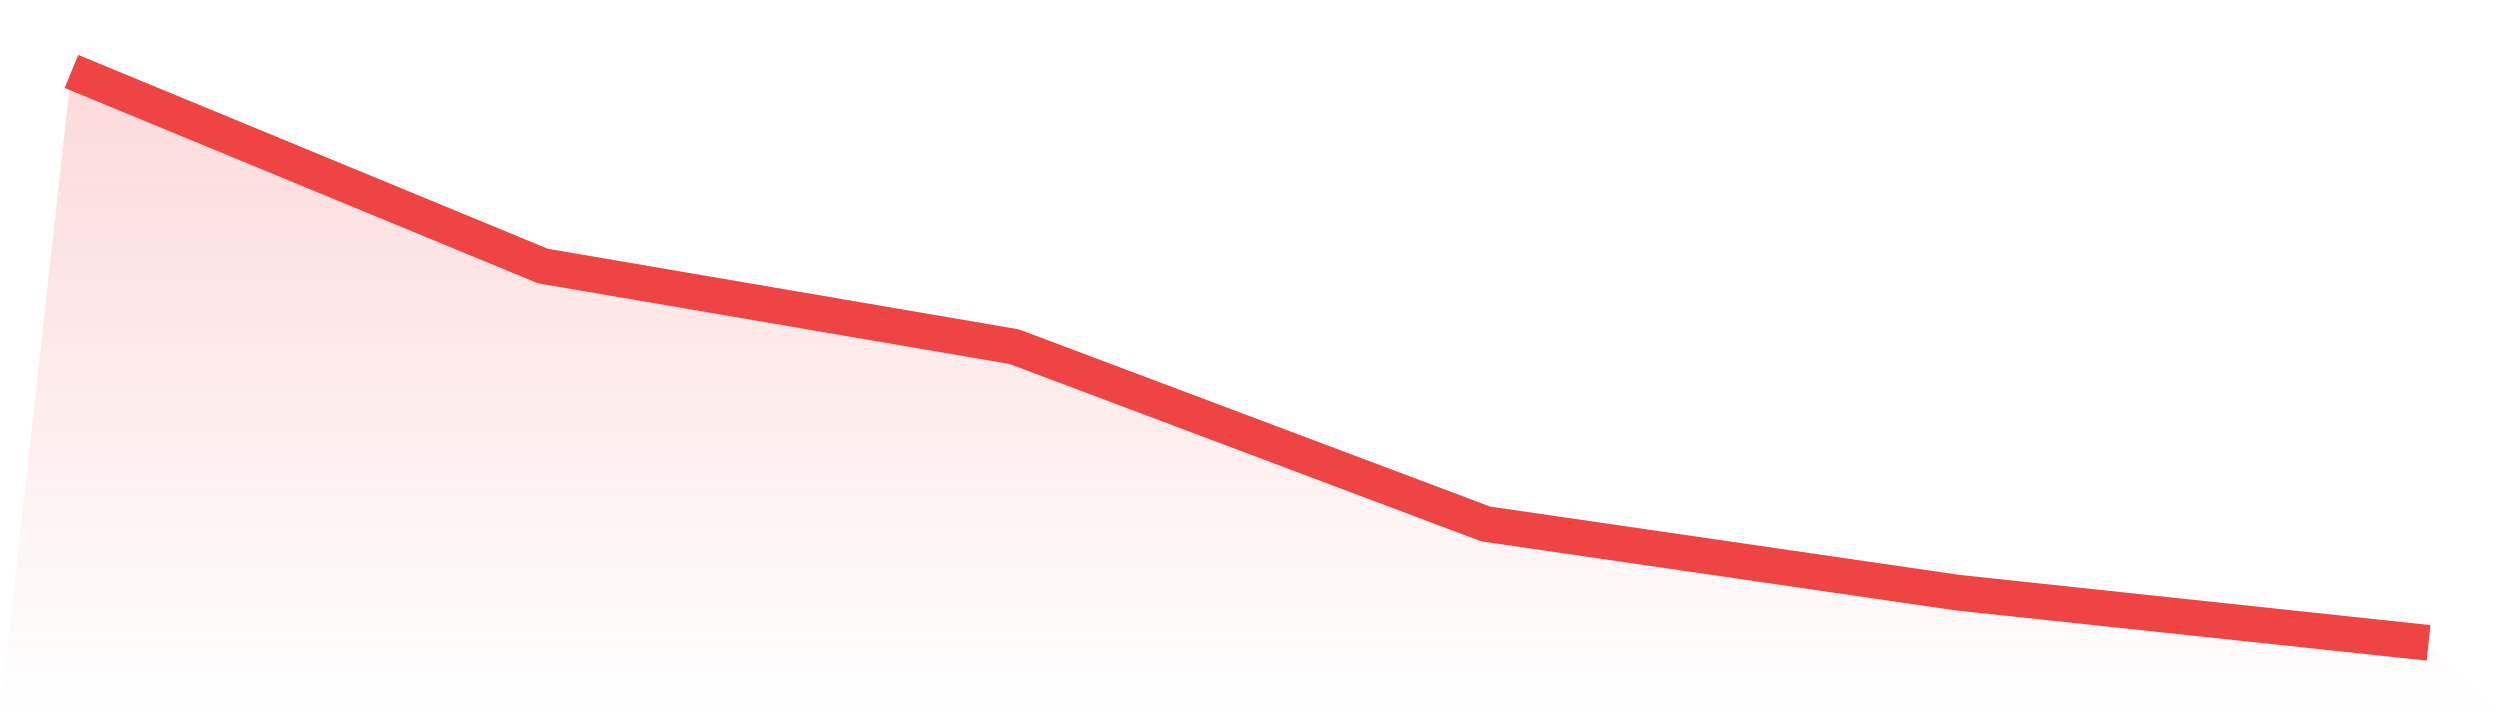 <svg viewBox="0 0 140 40" xmlns="http://www.w3.org/2000/svg">
<defs>
<linearGradient id="gradient" x1="0" x2="0" y1="0" y2="1">
<stop offset="0%" stop-color="#ef4444" stop-opacity="0.2"/>
<stop offset="100%" stop-color="#ef4444" stop-opacity="0"/>
</linearGradient>
</defs>
<path d="M4,4 L4,4 L30.4,14.898 L56.8,19.415 L83.2,29.342 L109.6,33.186 L136,36 L140,40 L0,40 z" fill="url(#gradient)"/>
<path d="M4,4 L4,4 L30.4,14.898 L56.8,19.415 L83.2,29.342 L109.6,33.186 L136,36" fill="none" stroke="#ef4444" stroke-width="2"/>
</svg>